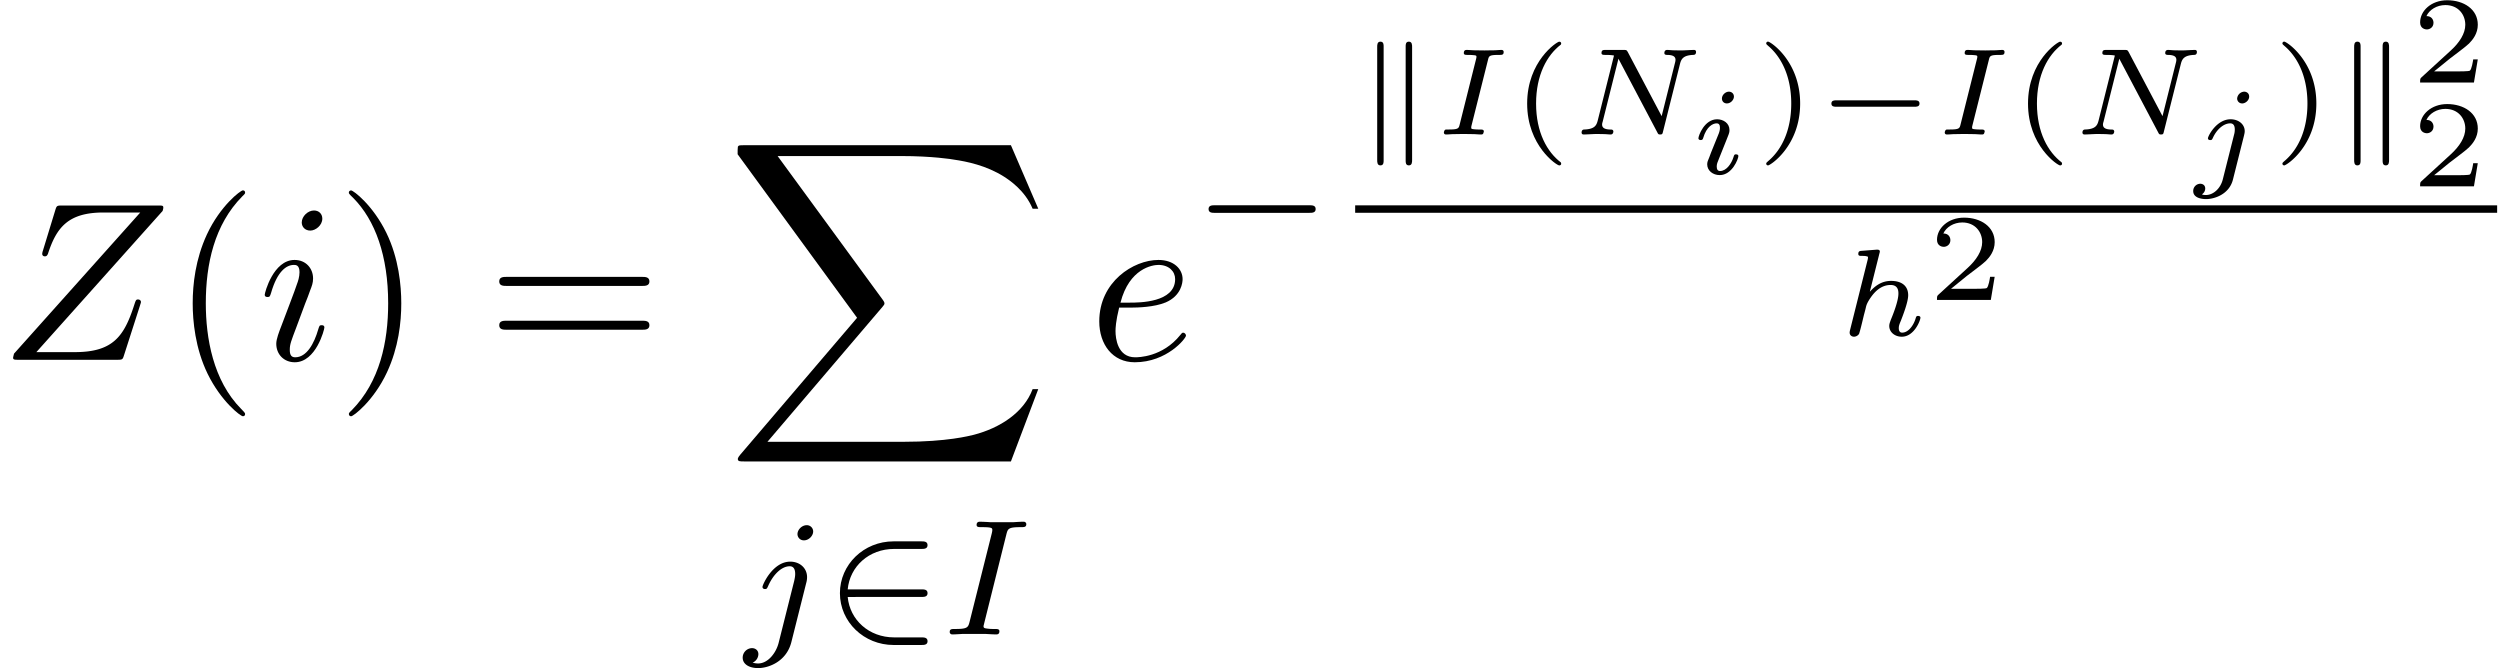 <svg xmlns="http://www.w3.org/2000/svg" xmlns:xlink="http://www.w3.org/1999/xlink" width="202" height="54" viewBox="1872.02 1483.081 120.747 32.279"><defs><path id="g3-73" d="M2.594-3.593c.048-.203.066-.25.532-.25.15 0 .227 0 .227-.144 0-.06-.041-.096-.101-.096-.126 0-.275.018-.4.018-.174 0-.318.006-.437.006l-.442-.006c-.132 0-.281-.018-.407-.018-.036 0-.137 0-.137.15 0 .09.083.09.203.09.024 0 .137 0 .257.011.143.012.15.03.15.084 0 .006 0 .042-.025.132L1.231-.49c-.047.197-.065.25-.532.25-.137 0-.15 0-.167.013C.49-.21.466-.126.466-.084.472-.06.478 0 .574 0c.125 0 .275-.018.4-.018.287 0 .21-.006.43-.006.144 0 .294.006.443.006.132 0 .281.018.407.018.041 0 .077 0 .107-.036a.5.5 0 0 0 .036-.12c-.018-.083-.072-.083-.21-.083-.005 0-.137 0-.256-.012-.096-.012-.144-.012-.144-.072 0-.042 0-.048.012-.101z"/><path id="g3-78" d="M5.26-3.425c.066-.251.186-.4.64-.419.036 0 .131-.006.131-.143 0-.06-.035-.096-.095-.096-.144 0-.496.024-.64.024l-.329-.006c-.107 0-.233-.018-.334-.018s-.132.078-.132.15c0 .09.096.09.144.09.28.005.394.083.394.239 0 .023-.006.06-.012.095L4.37-.885l-1.632-3.09c-.06-.102-.066-.108-.21-.108h-.86c-.114 0-.203 0-.203.15 0 .09.083.09.22.09.037 0 .24 0 .383.03L1.28-.664c-.06.227-.15.406-.645.424-.078 0-.132.042-.132.155C.508-.06.514 0 .604 0c.143 0 .496-.024.64-.024l.328.006c.108 0 .233.018.335.018.125 0 .131-.126.131-.155-.018-.084-.077-.084-.15-.084-.274-.006-.394-.084-.394-.24a.4.4 0 0 1 .024-.125l.765-3.054L4.16-.102c.042.084.054.102.138.102.102 0 .113-.03.137-.137z"/><path id="g3-104" d="M1.99-3.97c.007-.023.018-.059.018-.089 0-.095-.12-.09-.19-.083l-.67.053c-.102.006-.18.012-.18.15 0 .095.078.095.168.095.18 0 .22.012.299.042 0 .072 0 .084-.024.18L.574-.281C.55-.185.55-.155.55-.143.55.006.67.06.76.06a.3.3 0 0 0 .244-.138c.018-.042.072-.239.102-.364.03-.114.095-.389.131-.538.042-.156.072-.263.102-.4.024-.09.054-.198.221-.443.197-.287.508-.616.969-.616.376 0 .376.311.376.419 0 .352-.251.986-.365 1.26-.035.102-.077.198-.077.3 0 .305.275.52.603.52.604 0 .903-.79.903-.92 0-.013-.006-.084-.113-.084-.084 0-.09.03-.126.143-.096.31-.34.664-.646.664-.113 0-.161-.09-.161-.216 0-.12.042-.22.096-.346.09-.234.358-.909.358-1.244 0-.472-.34-.693-.825-.693-.472 0-.789.257-1.028.526z"/><path id="g3-105" d="M2.08-3.73c0-.143-.107-.24-.245-.24-.161 0-.335.156-.335.33 0 .15.108.239.24.239.19 0 .34-.18.34-.329m-.358 2.086c.023-.06.077-.203.101-.257.018-.054.042-.113.042-.215 0-.335-.299-.52-.598-.52-.61 0-.902.789-.902.92 0 .03.024.084.107.084s.102-.036.12-.09c.167-.58.484-.717.651-.717.12 0 .162.078.162.215 0 .12-.036.21-.048.251l-.31.766c-.073.173-.073.185-.15.388-.078.18-.108.257-.108.359 0 .305.275.52.604.52.604 0 .902-.79.902-.92 0-.013-.006-.084-.113-.084-.084 0-.09.03-.126.143-.095.305-.34.664-.645.664q-.162 0-.162-.216c0-.12.036-.209.114-.394z"/><path id="g3-106" d="M2.774-3.73c0-.18-.144-.24-.24-.24a.36.36 0 0 0-.34.33c0 .125.095.239.245.239.155 0 .335-.15.335-.329M1.5.269c-.113.448-.466.753-.813.753-.018 0-.185-.006-.185-.03C.502.986.52.974.52.968A.33.33 0 0 0 .652.711c0-.19-.156-.233-.24-.233a.347.347 0 0 0-.34.353c0 .317.376.388.621.388.4 0 1.118-.227 1.298-.944l.538-2.14c.011-.06.03-.114.03-.197 0-.335-.3-.574-.682-.574-.676 0-1.094.807-1.094.92 0 .036.024.084.108.084s.09-.024.131-.107c.174-.389.508-.7.837-.7.18 0 .221.15.221.299a1 1 0 0 1-.018.18z"/><path id="g1-0" d="M4.758-1.339c.096 0 .245 0 .245-.155s-.15-.156-.245-.156H.992c-.095 0-.245 0-.245.156s.15.155.245.155z"/><path id="g1-107" d="M1.375-4.25c0-.09 0-.233-.156-.233s-.155.161-.155.263v5.45c0 .102 0 .263.155.263s.156-.143.156-.233zm1.375.03c0-.102 0-.263-.156-.263s-.155.143-.155.233v5.51c0 .09 0 .233.155.233s.156-.161.156-.263z"/><path id="g7-40" d="M3.61 2.618c0-.033 0-.054-.185-.24-1.363-1.374-1.712-3.436-1.712-5.105 0-1.898.414-3.797 1.756-5.16.142-.131.142-.153.142-.186 0-.076-.044-.109-.11-.109-.108 0-1.09.742-1.734 2.127-.556 1.2-.687 2.411-.687 3.328 0 .85.12 2.17.72 3.403.655 1.342 1.593 2.051 1.702 2.051.065 0 .109-.032.109-.109"/><path id="g7-41" d="M3.153-2.727c0-.851-.12-2.171-.72-3.404C1.778-7.473.84-8.18.73-8.18c-.066 0-.11.043-.11.108 0 .033 0 .055.208.251C1.9-6.742 2.52-5.007 2.52-2.727c0 1.865-.404 3.785-1.756 5.16-.142.13-.142.152-.142.185 0 .066.043.11.109.11.109 0 1.09-.743 1.734-2.128.557-1.2.688-2.41.688-3.327"/><path id="g7-61" d="M7.495-3.567c.163 0 .37 0 .37-.218s-.207-.219-.36-.219H.971c-.153 0-.36 0-.36.219s.207.218.37.218zm.01 2.116c.153 0 .36 0 .36-.218s-.207-.218-.37-.218H.982c-.164 0-.371 0-.371.218s.207.218.36.218z"/><path id="g5-90" d="M7.855-7.19c.01-.043.032-.097.032-.163 0-.098-.054-.098-.272-.098H3.01c-.262 0-.273.011-.338.218l-.6 1.964a.6.6 0 0 0-.033.153c0 .01 0 .12.13.12.1 0 .12-.077.143-.11.414-1.287.982-2.007 2.683-2.007h1.779L.676-.295c0 .011-.043.164-.043.197C.633 0 .709 0 .905 0h4.746c.262 0 .273-.01.338-.218l.775-2.411c.01-.044.043-.12.043-.164 0-.054-.043-.12-.142-.12s-.109.044-.185.273C6-1.156 5.476-.37 3.622-.37H1.756z"/><path id="g5-101" d="M2.04-2.52c.316 0 1.124-.022 1.67-.25.763-.328.817-.972.817-1.125 0-.48-.414-.927-1.167-.927-1.21 0-2.858 1.058-2.858 2.967C.502-.742 1.145.12 2.215.12c1.56 0 2.476-1.156 2.476-1.287 0-.066-.066-.142-.131-.142-.055 0-.076.022-.142.109C3.556-.12 2.368-.12 2.236-.12c-.85 0-.949-.916-.949-1.265 0-.131.011-.47.175-1.135zm-.513-.24c.426-1.658 1.55-1.822 1.833-1.822.513 0 .807.317.807.687 0 1.135-1.745 1.135-2.192 1.135z"/><path id="g5-105" d="M3.098-6.818c0-.218-.153-.393-.403-.393-.295 0-.59.284-.59.578 0 .208.153.393.415.393.25 0 .578-.25.578-.578M2.27-2.716c.131-.317.131-.339.24-.633.087-.218.142-.371.142-.578 0-.491-.35-.895-.895-.895-1.025 0-1.44 1.582-1.44 1.68 0 .11.11.11.131.11.11 0 .12-.023.175-.197.294-1.026.73-1.353 1.102-1.353.087 0 .272 0 .272.35 0 .228-.076.457-.12.567-.087.283-.578 1.549-.752 2.018-.11.283-.251.643-.251.872 0 .513.37.895.894.895 1.026 0 1.43-1.582 1.43-1.68 0-.11-.099-.11-.132-.11-.109 0-.109.034-.163.197C2.705-.785 2.345-.12 1.789-.12c-.185 0-.262-.11-.262-.36 0-.273.066-.425.317-1.09z"/><path id="g0-88" d="m13.81 15.273 1.32-3.491h-.272c-.425 1.134-1.582 1.876-2.836 2.203-.23.055-1.298.339-3.393.339H2.051L7.604 7.81c.076-.087.098-.12.098-.175 0-.021 0-.054-.077-.163L2.542.523H8.52c1.462 0 2.455.153 2.553.175.589.087 1.538.273 2.4.818.272.175 1.014.666 1.385 1.55h.273L13.81 0H.916C.666 0 .655.01.622.076.61.11.61.316.61.436l5.77 7.899-5.65 6.621c-.11.131-.11.186-.11.197 0 .12.099.12.295.12z"/><path id="g6-40" d="M2.38 1.35C1.721.85 1.183-.095 1.183-1.493c0-1.381.526-2.338 1.195-2.846 0-.006.018-.03.018-.06 0-.035-.024-.083-.096-.083-.107 0-1.548.938-1.548 2.989C.752.551 2.187 1.495 2.3 1.495c.072 0 .096-.047.096-.083 0-.03-.018-.054-.018-.06"/><path id="g6-41" d="M2.116-1.494c0-2.045-1.435-2.99-1.548-2.99a.083.083 0 0 0-.09.084c0 .036.006.042.114.138.538.46 1.094 1.345 1.094 2.768C1.686-.227 1.243.723.568 1.29c-.084.078-.09.084-.09.12 0 .03.018.083.09.083.107 0 1.548-.938 1.548-2.988"/><path id="g6-50" d="M3.216-1.118h-.221c-.012.084-.072.478-.162.544-.041.036-.526.036-.61.036H1.107l.765-.622c.203-.161.735-.544.92-.723.18-.18.425-.484.425-.909 0-.747-.676-1.183-1.477-1.183-.77 0-1.309.508-1.309 1.07 0 .305.257.34.323.34.15 0 .323-.107.323-.322 0-.132-.078-.323-.34-.323.137-.305.501-.532.914-.532.627 0 .962.466.962.95 0 .425-.28.861-.7 1.244L.497-.251C.436-.191.43-.185.43 0h2.6z"/><path id="g4-73" d="M3.092-4.822c.072-.279.088-.359.686-.359.183 0 .279 0 .279-.151 0-.008-.008-.112-.136-.112-.12 0-.366.016-.494.024h-1.1a11 11 0 0 0-.51-.024c-.032 0-.16 0-.16.152 0 .111.096.111.256.111.502 0 .502.048.502.144 0 .016 0 .056-.032.183L1.323-.63c-.072.287-.096.367-.685.367-.192 0-.28 0-.28.151 0 .04.033.112.128.112.112 0 .375-.016.494-.024h1.108c.112.008.399.024.51.024.048 0 .16 0 .16-.151 0-.112-.096-.112-.263-.112-.12 0-.168 0-.303-.016s-.2-.024-.2-.112c0-.04.008-.04.032-.151z"/><path id="g4-106" d="M3.292-4.973a.304.304 0 0 0-.311-.303c-.24 0-.447.223-.447.43 0 .152.12.303.311.303.24 0 .447-.223.447-.43M1.626.399c-.12.486-.51 1.004-.996 1.004a1 1 0 0 1-.263-.04.46.46 0 0 0 .279-.407C.646.766.502.662.335.662a.46.46 0 0 0-.447.462c0 .303.295.502.75.502.486 0 1.362-.303 1.602-1.26l.717-2.853a1 1 0 0 0 .04-.279c0-.438-.35-.749-.813-.749-.845 0-1.34 1.116-1.34 1.22 0 .071.057.103.12.103.088 0 .096-.024.152-.143.239-.55.645-.957 1.044-.957.167 0 .263.112.263.375 0 .112-.024.223-.048.335z"/><path id="g2-0" d="M5.571-1.81c.128 0 .303 0 .303-.183s-.175-.183-.303-.183H1.004c-.127 0-.303 0-.303.183s.176.184.303.184z"/><path id="g2-50" d="M4.63-1.81c.128 0 .303 0 .303-.183s-.175-.183-.302-.183H1.076c.104-1.108 1.028-1.953 2.24-1.953H4.63c.127 0 .302 0 .302-.183s-.175-.183-.302-.183H3.29C1.856-4.495.7-3.379.7-1.993.701-.598 1.865.51 3.291.51h1.34c.127 0 .302 0 .302-.183S4.758.143 4.631.143H3.316C2.104.143 1.18-.7 1.076-1.809z"/></defs><g id="page1"><use xlink:href="#g5-90" x="1872.02" y="1500.458"/><use xlink:href="#g7-40" x="1880.247" y="1500.458"/><use xlink:href="#g5-105" x="1884.489" y="1500.458"/><use xlink:href="#g7-41" x="1888.248" y="1500.458"/><use xlink:href="#g7-61" x="1895.521" y="1500.458"/><use xlink:href="#g0-88" x="1907.036" y="1490.095"/><use xlink:href="#g4-106" x="1908.003" y="1513.723"/><use xlink:href="#g2-50" x="1911.887" y="1513.723"/><use xlink:href="#g4-73" x="1917.532" y="1513.723"/><use xlink:href="#g5-101" x="1924.611" y="1500.458"/><use xlink:href="#g2-0" x="1929.691" y="1495.171"/><use xlink:href="#g1-107" x="1937.473" y="1489.576"/><use xlink:href="#g3-73" x="1941.292" y="1489.576"/><use xlink:href="#g6-40" x="1945.028" y="1489.576"/><use xlink:href="#g3-78" x="1947.906" y="1489.576"/><use xlink:href="#g3-105" x="1953.687" y="1491.478"/><use xlink:href="#g6-41" x="1956.849" y="1489.576"/><use xlink:href="#g1-0" x="1959.727" y="1489.576"/><use xlink:href="#g3-73" x="1965.483" y="1489.576"/><use xlink:href="#g6-40" x="1969.219" y="1489.576"/><use xlink:href="#g3-78" x="1972.097" y="1489.576"/><use xlink:href="#g3-106" x="1977.878" y="1491.478"/><use xlink:href="#g6-41" x="1981.781" y="1489.576"/><use xlink:href="#g1-107" x="1984.659" y="1489.576"/><use xlink:href="#g6-50" x="1988.478" y="1487.068"/><use xlink:href="#g6-50" x="1988.478" y="1492.082"/><path d="M1937.473 1492.999h55.156v.359h-55.156z"/><use xlink:href="#g3-104" x="1960.806" y="1499.284"/><use xlink:href="#g6-50" x="1965.144" y="1497.568"/></g><script type="text/ecmascript">if(window.parent.postMessage)window.parent.postMessage(&quot;18.69731|151.5|40.5|&quot;+window.location,&quot;*&quot;);</script></svg>
